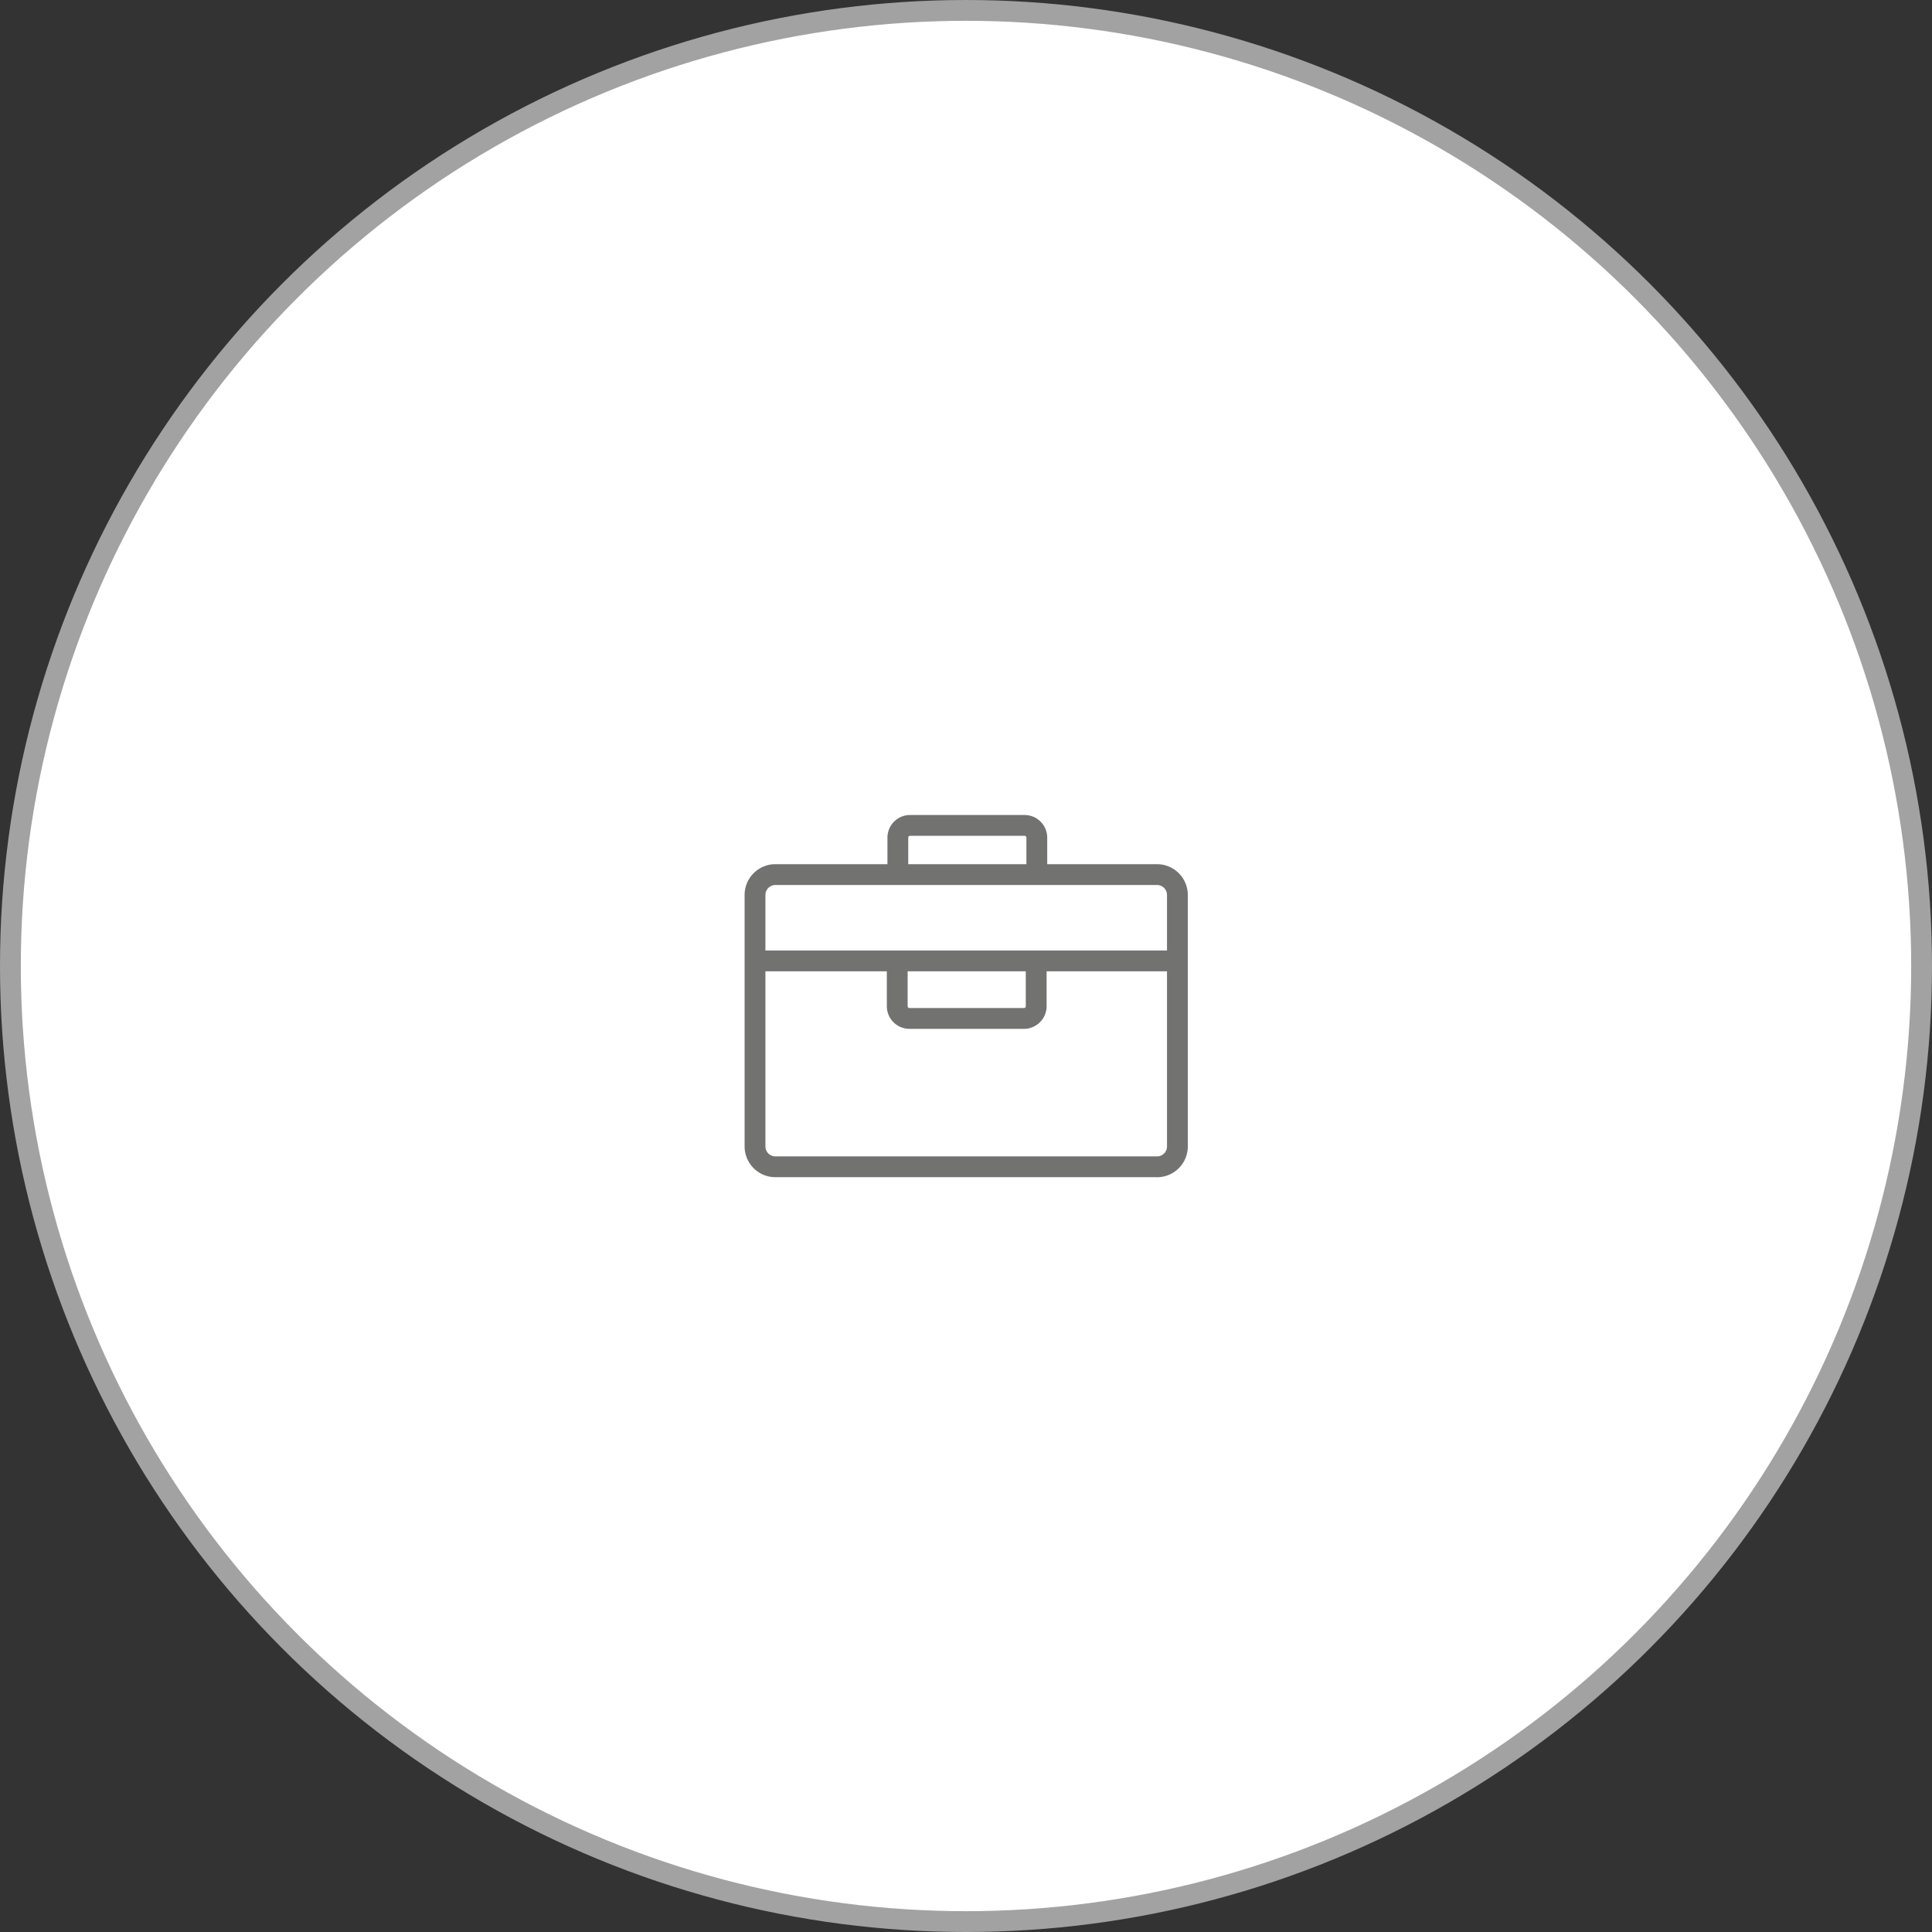 <svg xmlns="http://www.w3.org/2000/svg" viewBox="0 0 94.68 94.68"><rect x="0" y="0" width="94.68" height="94.68" fill="#333333" stroke="none"/><defs><style>.cls-1{fill:#fff;stroke:#a2a2a3;}.cls-1,.cls-2{stroke-miterlimit:10;stroke-width:1.02px;}.cls-2{fill:none;stroke:#727270;}</style></defs><title>Asset-14</title><g id="Layer_2" data-name="Layer 2"><g id="artwork"><circle class="cls-1" cx="47.34" cy="47.34" r="46.83"/><path class="cls-2" d="M56.65,57.18H38a1,1,0,0,1-1-1V43.86a1,1,0,0,1,1-1h18.7a1,1,0,0,1,1,1v12.3A1,1,0,0,1,56.65,57.18Z"/><path class="cls-2" d="M44,43.05v-2a.6.6,0,0,1,.6-.6h5.61a.6.6,0,0,1,.6.6v2"/><path class="cls-2" d="M50.78,47v2.31a.6.6,0,0,1-.6.6H44.57a.6.6,0,0,1-.6-.6V47"/><line class="cls-2" x1="36.94" y1="47.09" x2="57.74" y2="47.09"/></g></g></svg>
